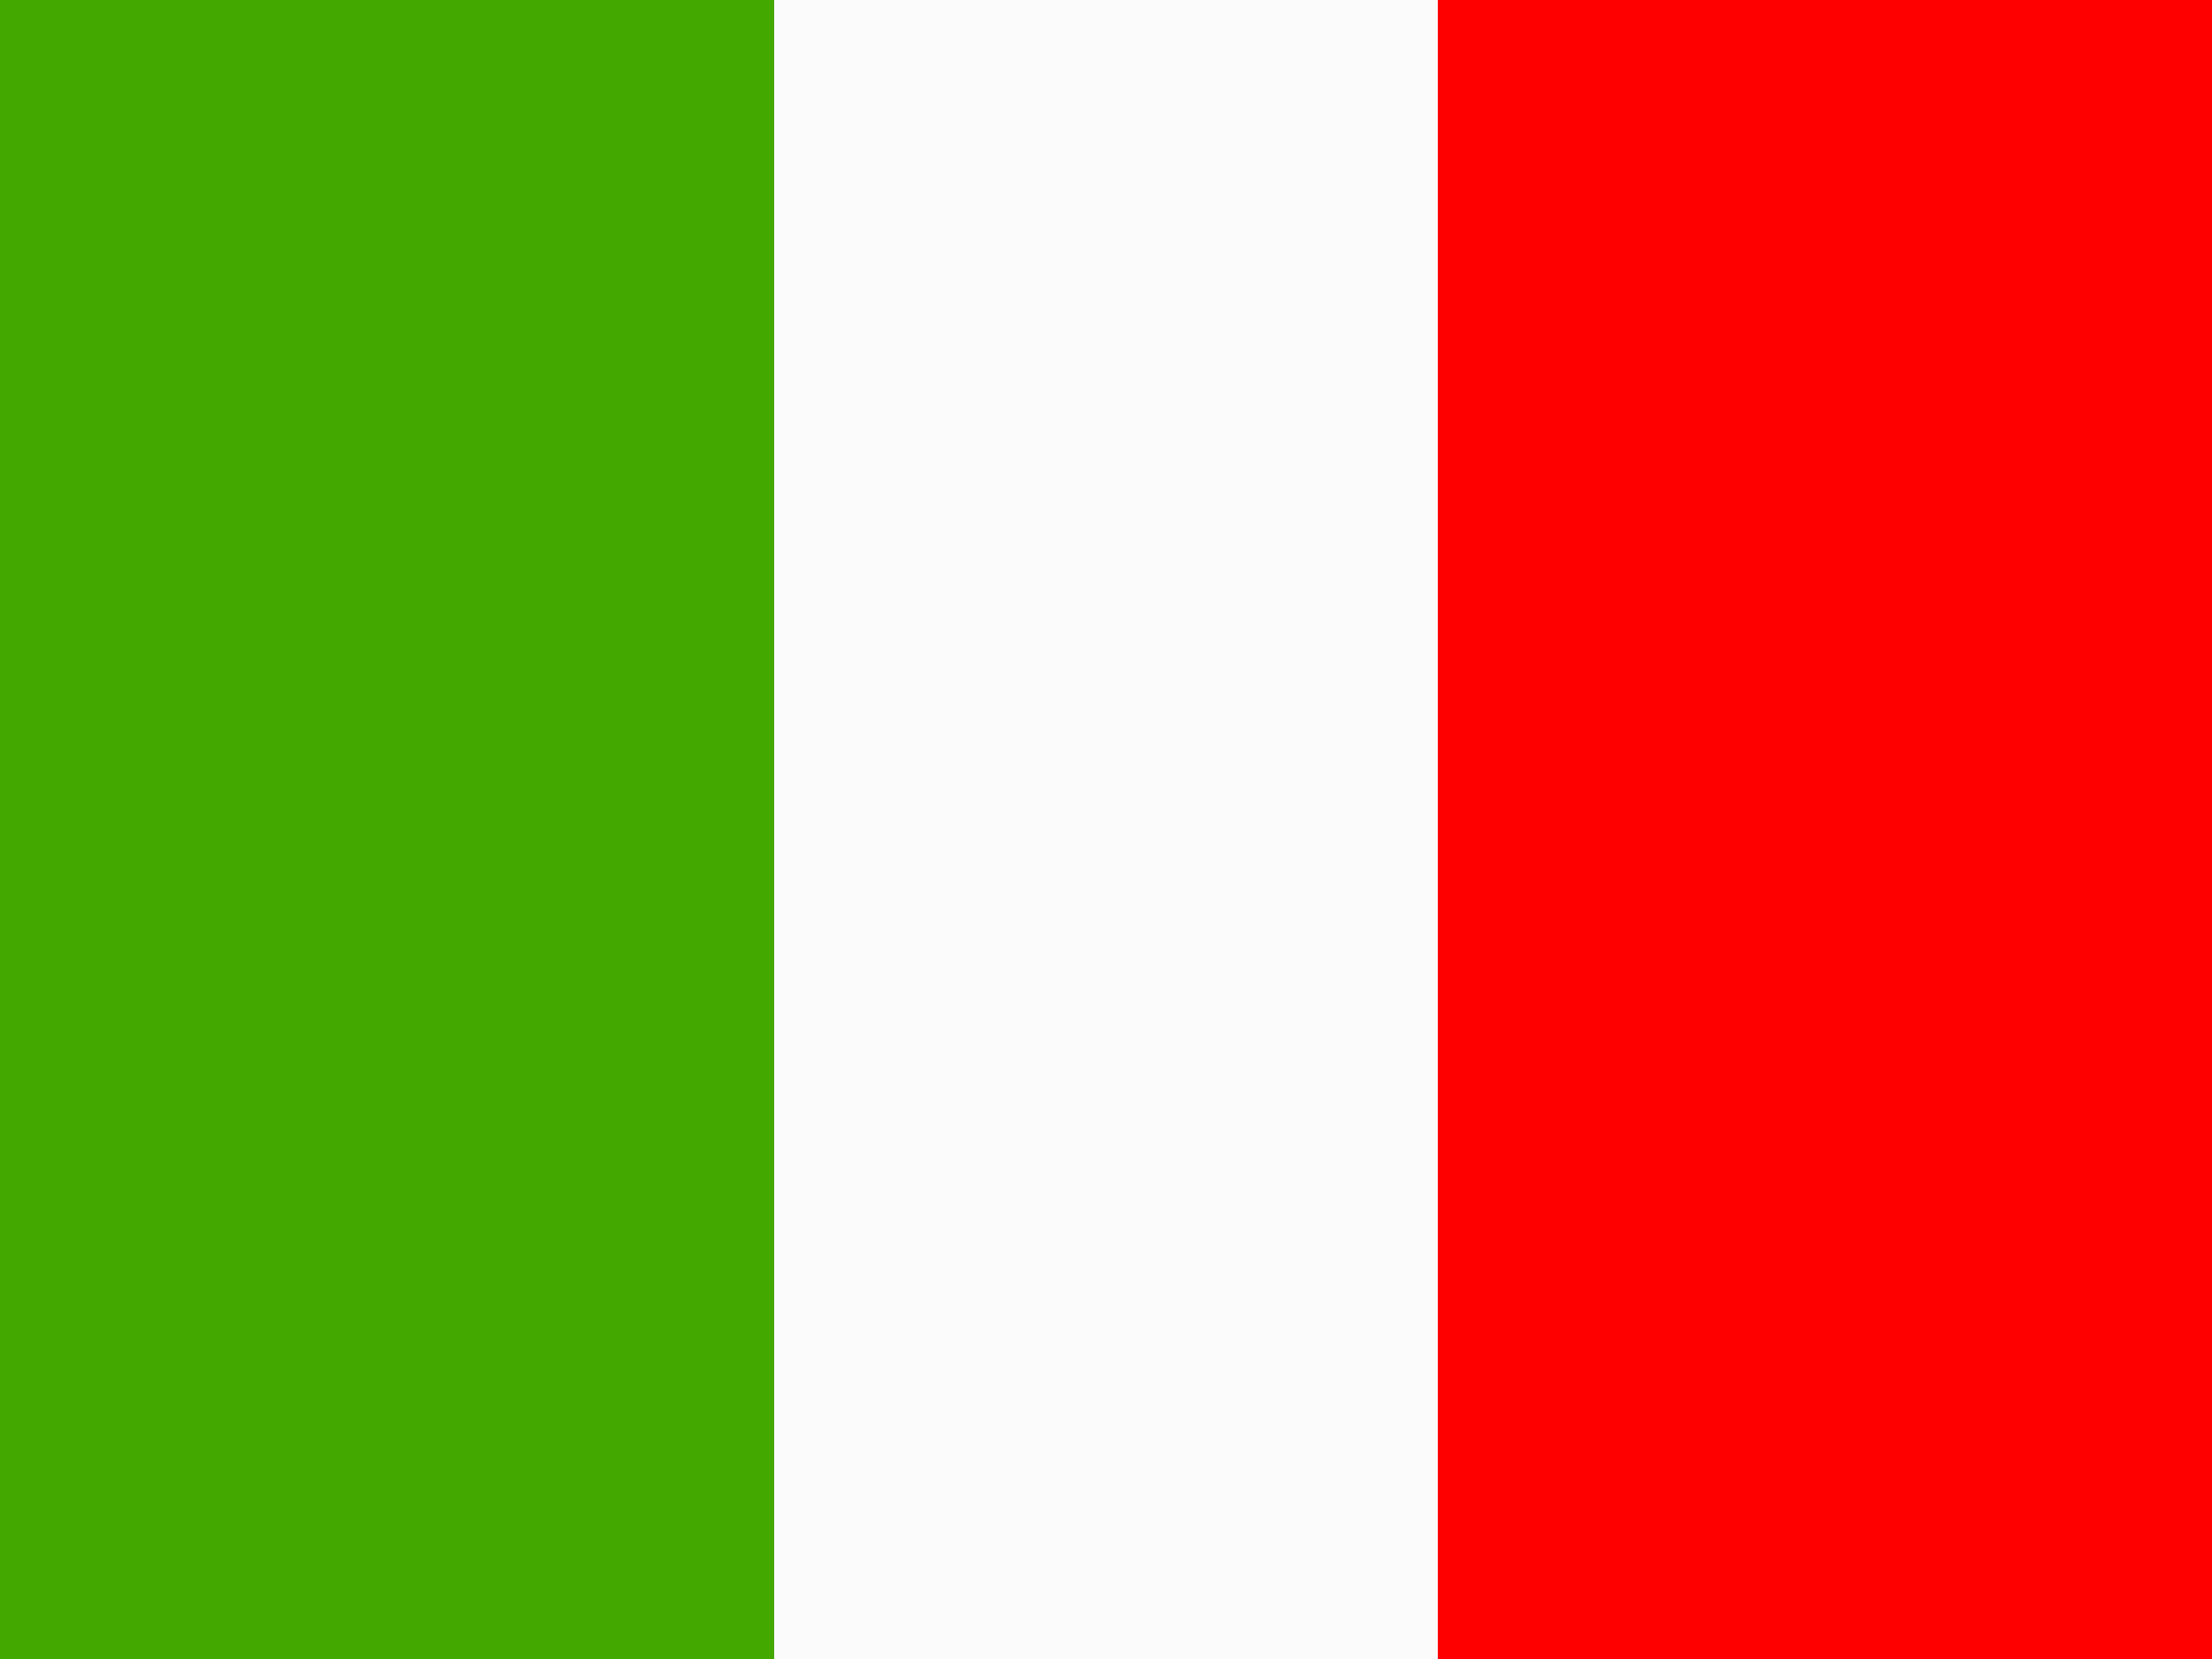 <svg xmlns="http://www.w3.org/2000/svg" xmlns:xlink="http://www.w3.org/1999/xlink" version="1.1" id="Слой_1" x="0px" y="0px" viewBox="0 0 16 12" style="enable-background:new 0 0 16 12;" xml:space="preserve">
<rect x="0" y="0" width="16" height="12" fill="#333333" stroke="none"/>
<style type="text/css">
	.st0{fill:#43A800;}
	.st1{fill:#FF0000;}
	.st2{fill:#FBFBFB;}
</style>
<rect class="st0" width="5.6" height="12"/>
<rect x="10.4" class="st1" width="5.6" height="12"/>
<rect x="5.6" class="st2" width="4.8" height="12"/>
</svg>